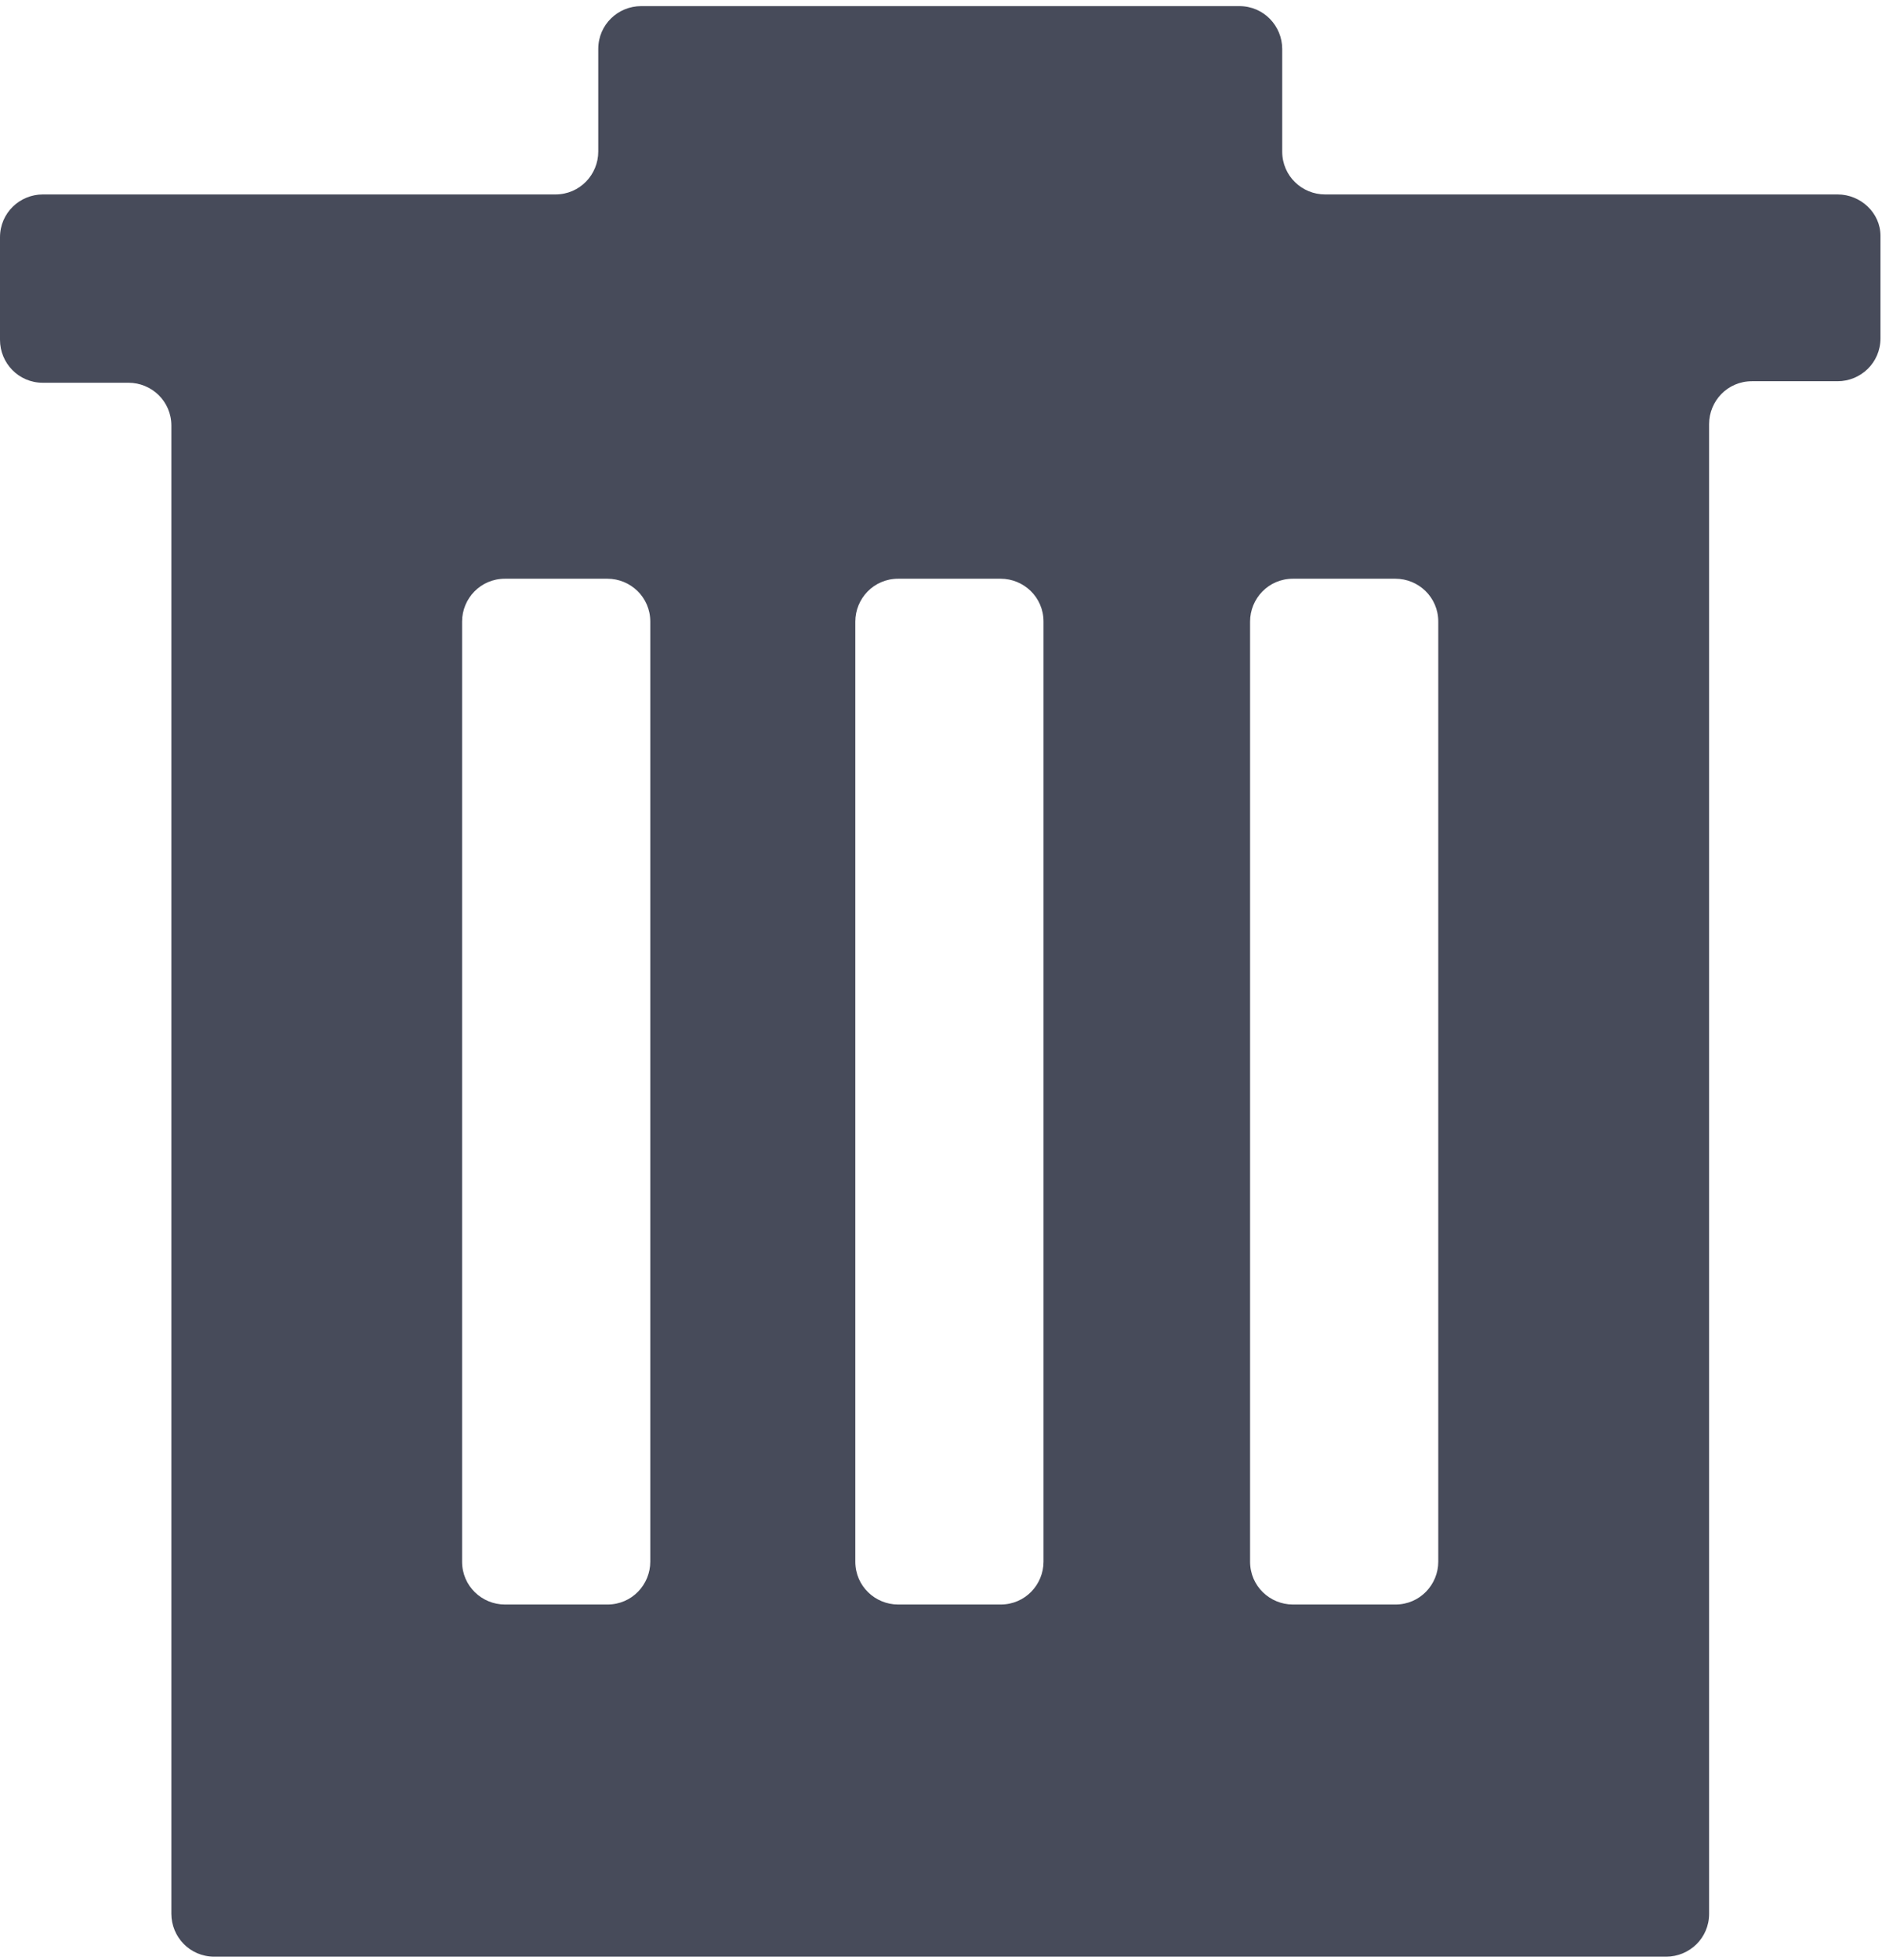 <?xml version="1.0" encoding="utf-8"?>
<!-- Generator: Adobe Illustrator 25.3.1, SVG Export Plug-In . SVG Version: 6.00 Build 0)  -->
<svg version="1.1" id="图层_1" xmlns="http://www.w3.org/2000/svg" xmlns:xlink="http://www.w3.org/1999/xlink" x="0px" y="0px"
	 viewBox="0 0 123 128" style="enable-background:new 0 0 123 128;" xml:space="preserve">
<style type="text/css">
	.st0{fill:#474B5A;}
</style>
<path class="st0" d="M120.1,12.7H86.6c-1.5,0-2.8-1.2-2.8-2.8V3.2c0-1.5-1.2-2.8-2.8-2.8H41.9c-1.5,0-2.8,1.2-2.8,2.8v6.7
	c0,1.5-1.2,2.8-2.8,2.8H2.8c-1.5,0-2.8,1.2-2.8,2.8v6.7c0,1.5,1.2,2.8,2.8,2.8h5.6c1.5,0,2.8,1.2,2.8,2.8V125c0,1.5,1.2,2.8,2.8,2.8
	h94.9c1.5,0,2.8-1.2,2.8-2.8V27.7c0-1.5,1.2-2.8,2.8-2.8h5.6c1.5,0,2.8-1.2,2.8-2.8v-6.7C122.9,13.9,121.6,12.7,120.1,12.7z
	 M42.5,102c0,1.5-1.2,2.8-2.8,2.8H33c-1.5,0-2.8-1.2-2.8-2.8V40.6c0-1.5,1.2-2.8,2.8-2.8h6.7c1.5,0,2.8,1.2,2.8,2.8V102z M68.2,102
	c0,1.5-1.2,2.8-2.8,2.8h-6.7c-1.5,0-2.8-1.2-2.8-2.8V40.6c0-1.5,1.2-2.8,2.8-2.8h6.7c1.5,0,2.8,1.2,2.8,2.8V102z M94,102
	c0,1.5-1.2,2.8-2.8,2.8h-6.7c-1.5,0-2.8-1.2-2.8-2.8V40.6c0-1.5,1.2-2.8,2.8-2.8h6.7c1.5,0,2.8,1.2,2.8,2.8V102z"/>
</svg>
